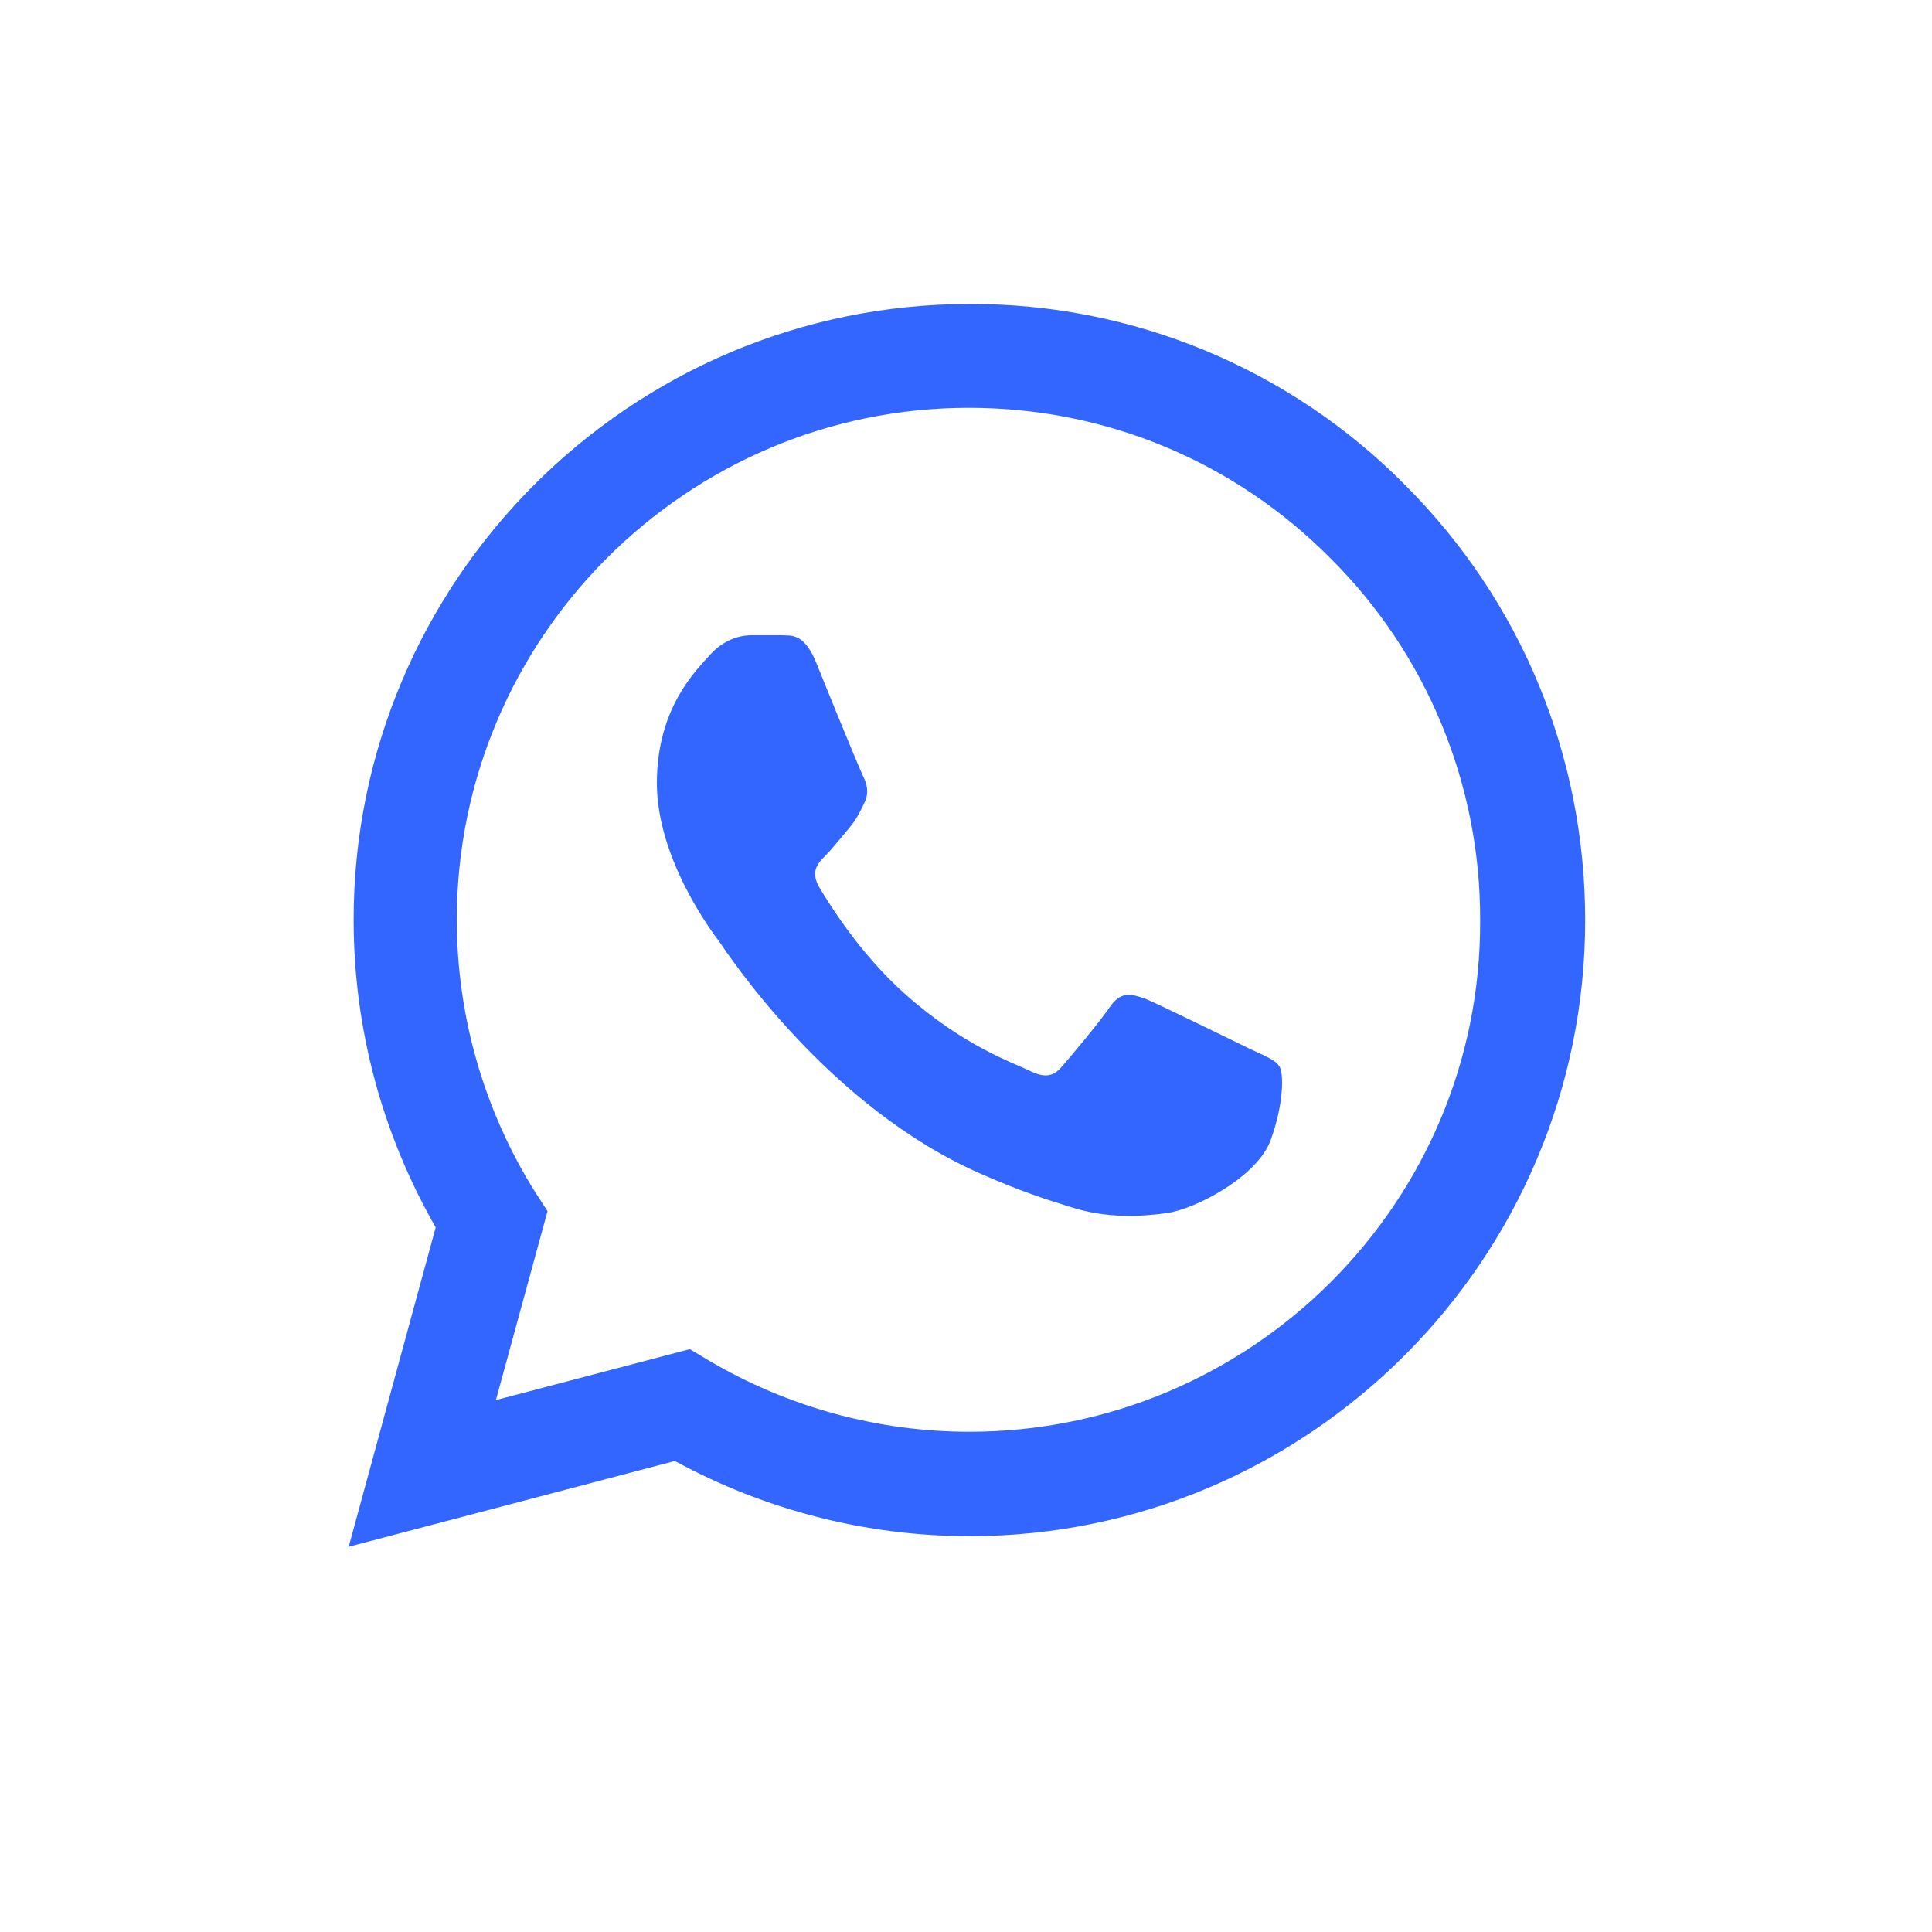 <svg width="25" height="25" viewBox="0 0 25 25" fill="none" xmlns="http://www.w3.org/2000/svg">
<path d="M18.18 6.274C17.443 5.529 16.565 4.939 15.598 4.537C14.63 4.135 13.592 3.93 12.544 3.934C8.154 3.934 4.576 7.512 4.576 11.902C4.576 13.309 4.946 14.676 5.638 15.882L4.512 20.015L8.733 18.905C9.899 19.54 11.209 19.878 12.544 19.878C16.934 19.878 20.512 16.3 20.512 11.91C20.512 9.779 19.684 7.777 18.18 6.274ZM12.544 18.527C11.354 18.527 10.188 18.206 9.167 17.602L8.926 17.458L6.417 18.117L7.085 15.673L6.924 15.424C6.263 14.368 5.912 13.148 5.911 11.902C5.911 8.252 8.886 5.277 12.536 5.277C14.305 5.277 15.969 5.968 17.215 7.223C17.833 7.837 18.322 8.567 18.654 9.372C18.987 10.177 19.156 11.039 19.153 11.91C19.169 15.56 16.194 18.527 12.544 18.527ZM16.178 13.574C15.977 13.478 14.996 12.995 14.819 12.923C14.635 12.859 14.506 12.827 14.369 13.02C14.233 13.221 13.855 13.671 13.742 13.8C13.63 13.936 13.509 13.952 13.308 13.848C13.107 13.751 12.464 13.534 11.708 12.859C11.113 12.328 10.719 11.677 10.598 11.476C10.486 11.275 10.582 11.17 10.687 11.066C10.775 10.977 10.888 10.833 10.984 10.72C11.081 10.607 11.121 10.519 11.185 10.39C11.25 10.254 11.217 10.141 11.169 10.045C11.121 9.948 10.719 8.967 10.558 8.565C10.397 8.179 10.229 8.228 10.108 8.22H9.722C9.585 8.22 9.376 8.268 9.191 8.469C9.014 8.67 8.5 9.152 8.5 10.133C8.5 11.114 9.215 12.063 9.312 12.191C9.408 12.328 10.719 14.338 12.713 15.198C13.187 15.408 13.557 15.528 13.847 15.617C14.321 15.769 14.755 15.745 15.101 15.697C15.487 15.641 16.283 15.214 16.444 14.748C16.613 14.282 16.613 13.888 16.556 13.8C16.5 13.711 16.379 13.671 16.178 13.574Z" fill="#3366FF"/>
</svg>
